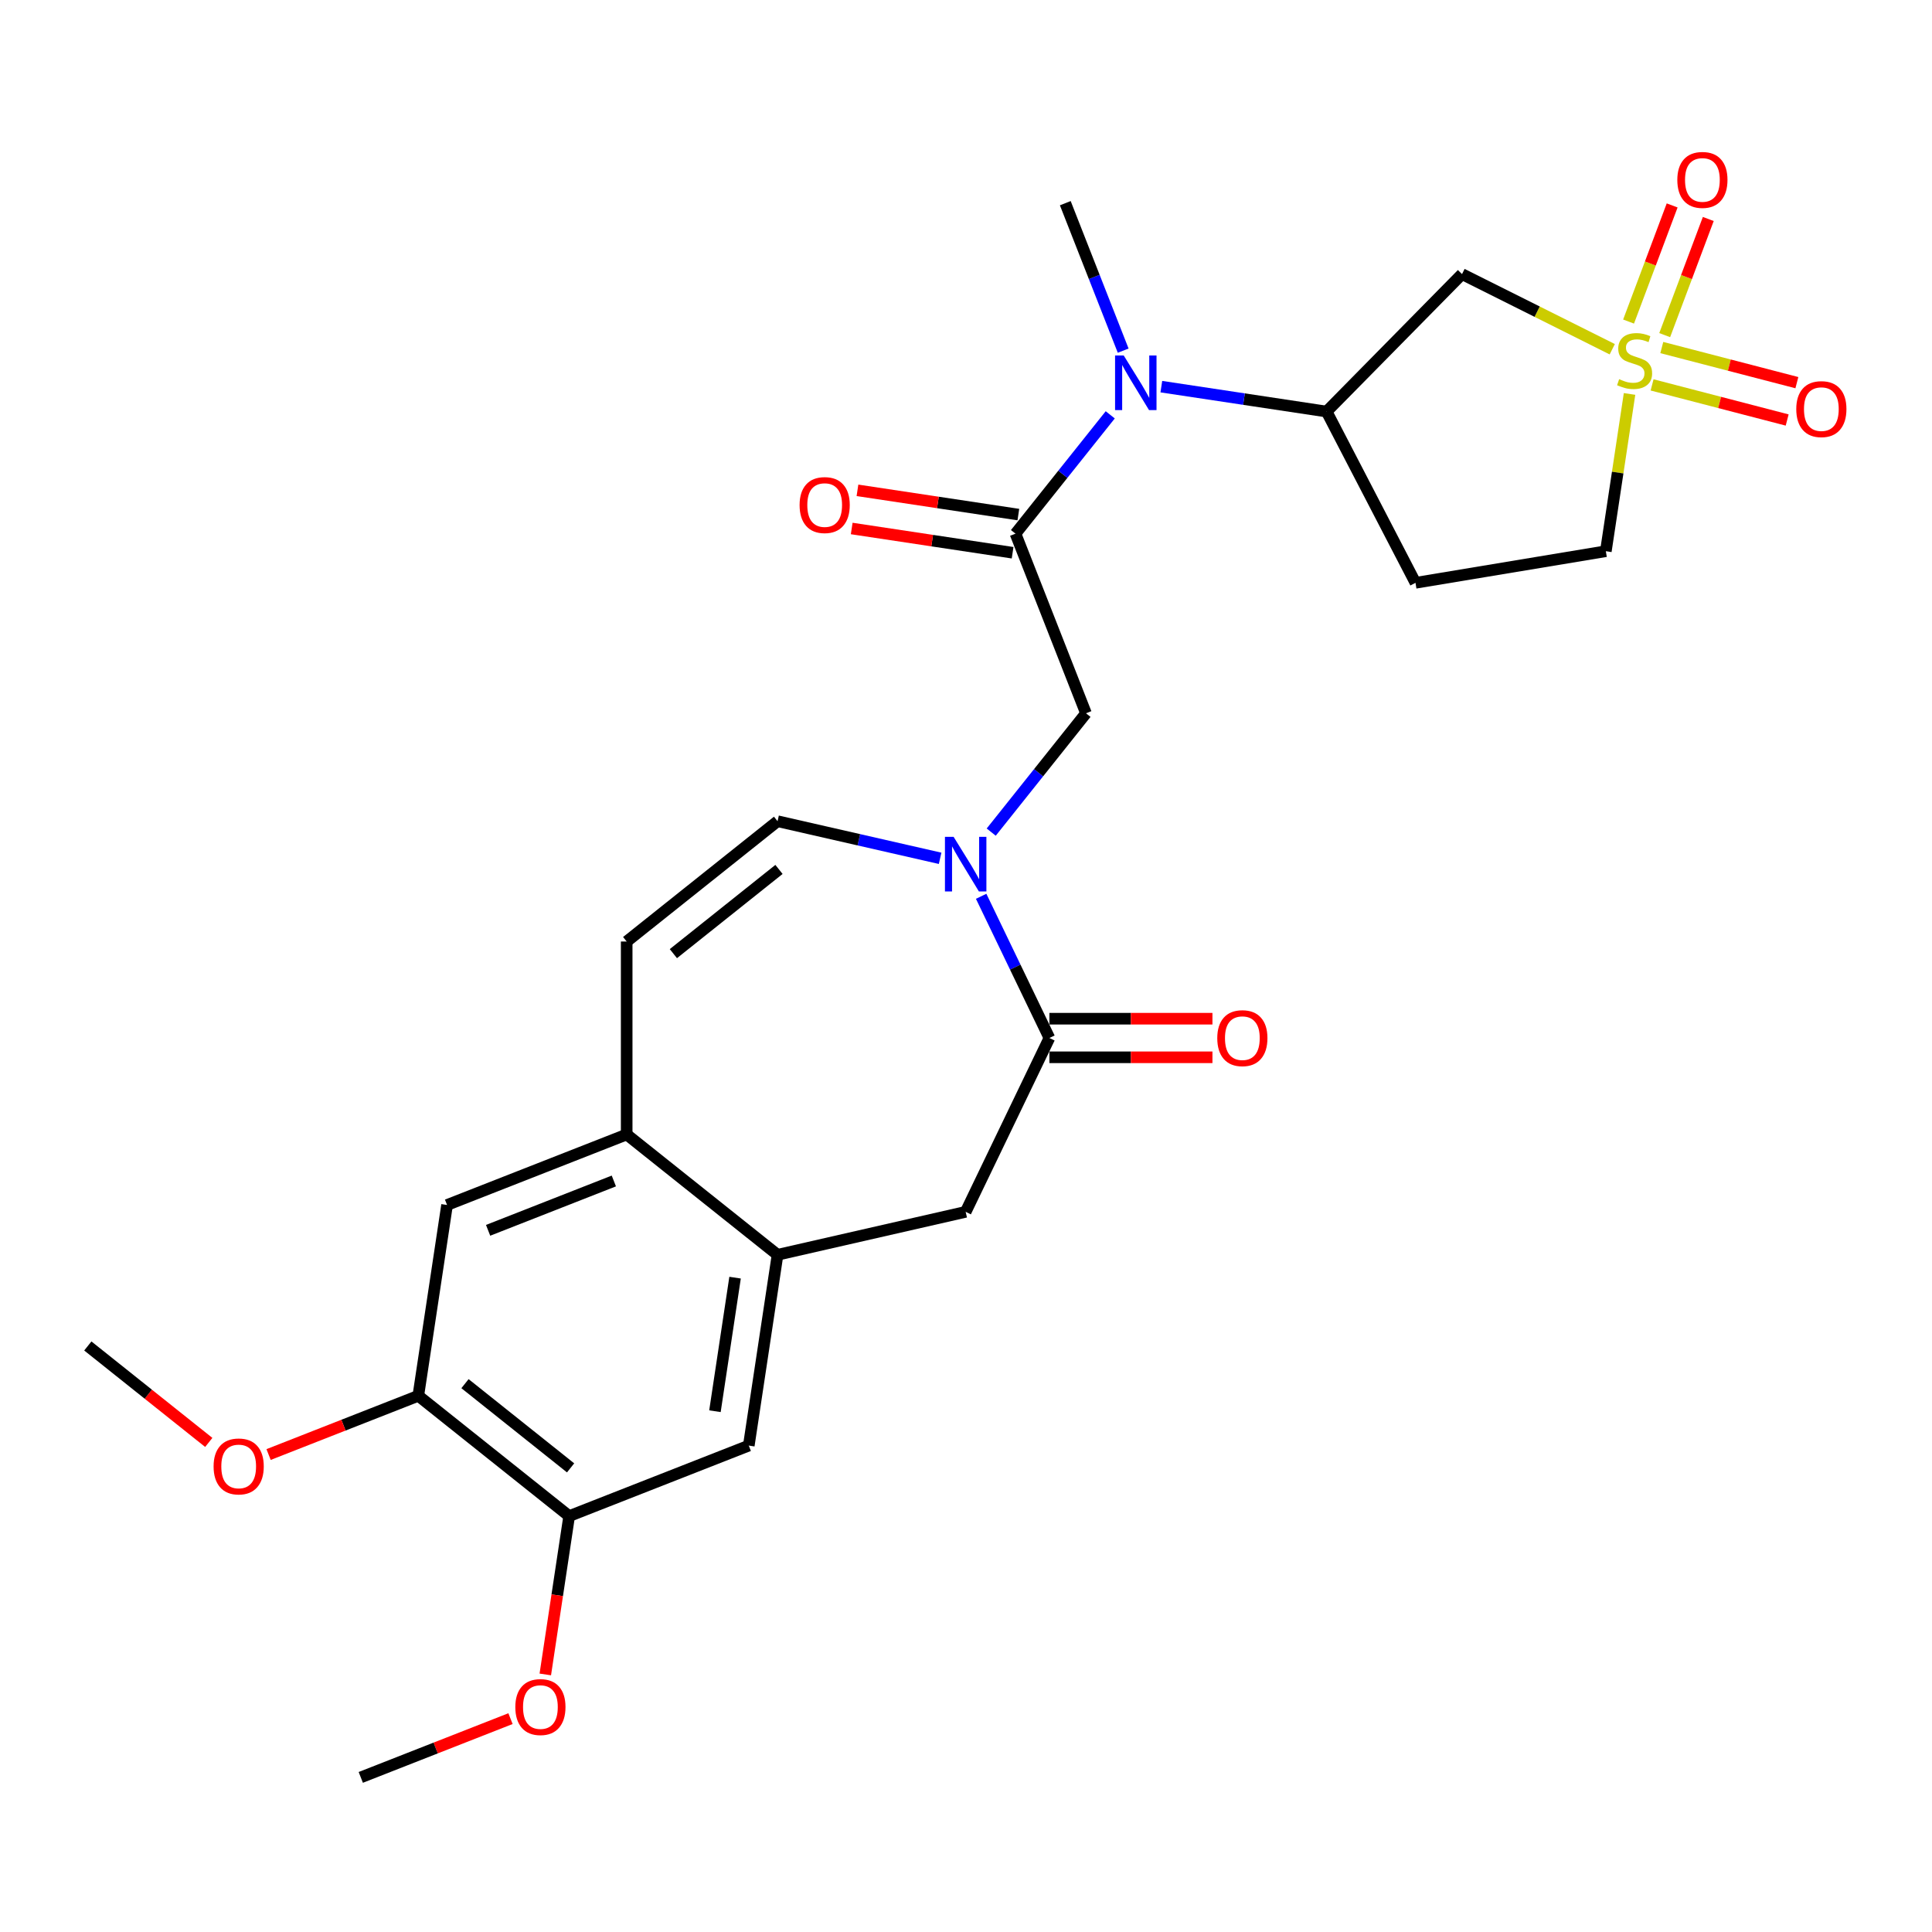 <?xml version='1.0' encoding='iso-8859-1'?>
<svg version='1.1' baseProfile='full'
              xmlns='http://www.w3.org/2000/svg'
                      xmlns:rdkit='http://www.rdkit.org/xml'
                      xmlns:xlink='http://www.w3.org/1999/xlink'
                  xml:space='preserve'
width='1000px' height='1000px' viewBox='0 0 1000 1000'>
<!-- END OF HEADER -->
<rect style='opacity:1.0;fill:#FFFFFF;stroke:none' width='1000' height='1000' x='0' y='0'> </rect>
<path class='bond-3' d='M 834.5,180.764 L 795.619,161.318' style='fill:none;fill-rule:evenodd;stroke:#CCCC00;stroke-width:6px;stroke-linecap:butt;stroke-linejoin:miter;stroke-opacity:1' />
<path class='bond-3' d='M 795.619,161.318 L 756.738,141.872' style='fill:none;fill-rule:evenodd;stroke:#000000;stroke-width:6px;stroke-linecap:butt;stroke-linejoin:miter;stroke-opacity:1' />
<path class='bond-16' d='M 861.646,173.458 L 872.926,143.402' style='fill:none;fill-rule:evenodd;stroke:#CCCC00;stroke-width:6px;stroke-linecap:butt;stroke-linejoin:miter;stroke-opacity:1' />
<path class='bond-16' d='M 872.926,143.402 L 884.207,113.345' style='fill:none;fill-rule:evenodd;stroke:#FF0000;stroke-width:6px;stroke-linecap:butt;stroke-linejoin:miter;stroke-opacity:1' />
<path class='bond-16' d='M 842.945,166.439 L 854.225,136.383' style='fill:none;fill-rule:evenodd;stroke:#CCCC00;stroke-width:6px;stroke-linecap:butt;stroke-linejoin:miter;stroke-opacity:1' />
<path class='bond-16' d='M 854.225,136.383 L 865.505,106.326' style='fill:none;fill-rule:evenodd;stroke:#FF0000;stroke-width:6px;stroke-linecap:butt;stroke-linejoin:miter;stroke-opacity:1' />
<path class='bond-17' d='M 855.118,199.221 L 890.076,208.308' style='fill:none;fill-rule:evenodd;stroke:#CCCC00;stroke-width:6px;stroke-linecap:butt;stroke-linejoin:miter;stroke-opacity:1' />
<path class='bond-17' d='M 890.076,208.308 L 925.034,217.395' style='fill:none;fill-rule:evenodd;stroke:#FF0000;stroke-width:6px;stroke-linecap:butt;stroke-linejoin:miter;stroke-opacity:1' />
<path class='bond-17' d='M 860.144,179.888 L 895.102,188.975' style='fill:none;fill-rule:evenodd;stroke:#CCCC00;stroke-width:6px;stroke-linecap:butt;stroke-linejoin:miter;stroke-opacity:1' />
<path class='bond-17' d='M 895.102,188.975 L 930.06,198.063' style='fill:none;fill-rule:evenodd;stroke:#FF0000;stroke-width:6px;stroke-linecap:butt;stroke-linejoin:miter;stroke-opacity:1' />
<path class='bond-19' d='M 843.449,203.907 L 837.314,244.608' style='fill:none;fill-rule:evenodd;stroke:#CCCC00;stroke-width:6px;stroke-linecap:butt;stroke-linejoin:miter;stroke-opacity:1' />
<path class='bond-19' d='M 837.314,244.608 L 831.18,285.309' style='fill:none;fill-rule:evenodd;stroke:#000000;stroke-width:6px;stroke-linecap:butt;stroke-linejoin:miter;stroke-opacity:1' />
<path class='bond-0' d='M 513.053,430.699 L 537.578,399.947' style='fill:none;fill-rule:evenodd;stroke:#0000FF;stroke-width:6px;stroke-linecap:butt;stroke-linejoin:miter;stroke-opacity:1' />
<path class='bond-0' d='M 537.578,399.947 L 562.102,369.194' style='fill:none;fill-rule:evenodd;stroke:#000000;stroke-width:6px;stroke-linecap:butt;stroke-linejoin:miter;stroke-opacity:1' />
<path class='bond-1' d='M 507.843,463.92 L 525.504,500.593' style='fill:none;fill-rule:evenodd;stroke:#0000FF;stroke-width:6px;stroke-linecap:butt;stroke-linejoin:miter;stroke-opacity:1' />
<path class='bond-1' d='M 525.504,500.593 L 543.165,537.266' style='fill:none;fill-rule:evenodd;stroke:#000000;stroke-width:6px;stroke-linecap:butt;stroke-linejoin:miter;stroke-opacity:1' />
<path class='bond-7' d='M 486.606,444.263 L 444.532,434.659' style='fill:none;fill-rule:evenodd;stroke:#0000FF;stroke-width:6px;stroke-linecap:butt;stroke-linejoin:miter;stroke-opacity:1' />
<path class='bond-7' d='M 444.532,434.659 L 402.458,425.056' style='fill:none;fill-rule:evenodd;stroke:#000000;stroke-width:6px;stroke-linecap:butt;stroke-linejoin:miter;stroke-opacity:1' />
<path class='bond-11' d='M 543.165,537.266 L 499.83,627.252' style='fill:none;fill-rule:evenodd;stroke:#000000;stroke-width:6px;stroke-linecap:butt;stroke-linejoin:miter;stroke-opacity:1' />
<path class='bond-21' d='M 543.165,547.254 L 585.362,547.254' style='fill:none;fill-rule:evenodd;stroke:#000000;stroke-width:6px;stroke-linecap:butt;stroke-linejoin:miter;stroke-opacity:1' />
<path class='bond-21' d='M 585.362,547.254 L 627.56,547.254' style='fill:none;fill-rule:evenodd;stroke:#FF0000;stroke-width:6px;stroke-linecap:butt;stroke-linejoin:miter;stroke-opacity:1' />
<path class='bond-21' d='M 543.165,527.279 L 585.362,527.279' style='fill:none;fill-rule:evenodd;stroke:#000000;stroke-width:6px;stroke-linecap:butt;stroke-linejoin:miter;stroke-opacity:1' />
<path class='bond-21' d='M 585.362,527.279 L 627.56,527.279' style='fill:none;fill-rule:evenodd;stroke:#FF0000;stroke-width:6px;stroke-linecap:butt;stroke-linejoin:miter;stroke-opacity:1' />
<path class='bond-2' d='M 525.613,276.222 L 550.137,245.47' style='fill:none;fill-rule:evenodd;stroke:#000000;stroke-width:6px;stroke-linecap:butt;stroke-linejoin:miter;stroke-opacity:1' />
<path class='bond-2' d='M 550.137,245.47 L 574.661,214.718' style='fill:none;fill-rule:evenodd;stroke:#0000FF;stroke-width:6px;stroke-linecap:butt;stroke-linejoin:miter;stroke-opacity:1' />
<path class='bond-8' d='M 525.613,276.222 L 562.102,369.194' style='fill:none;fill-rule:evenodd;stroke:#000000;stroke-width:6px;stroke-linecap:butt;stroke-linejoin:miter;stroke-opacity:1' />
<path class='bond-20' d='M 527.101,266.346 L 485.461,260.07' style='fill:none;fill-rule:evenodd;stroke:#000000;stroke-width:6px;stroke-linecap:butt;stroke-linejoin:miter;stroke-opacity:1' />
<path class='bond-20' d='M 485.461,260.07 L 443.821,253.794' style='fill:none;fill-rule:evenodd;stroke:#FF0000;stroke-width:6px;stroke-linecap:butt;stroke-linejoin:miter;stroke-opacity:1' />
<path class='bond-20' d='M 524.124,286.098 L 482.484,279.822' style='fill:none;fill-rule:evenodd;stroke:#000000;stroke-width:6px;stroke-linecap:butt;stroke-linejoin:miter;stroke-opacity:1' />
<path class='bond-20' d='M 482.484,279.822 L 440.844,273.546' style='fill:none;fill-rule:evenodd;stroke:#FF0000;stroke-width:6px;stroke-linecap:butt;stroke-linejoin:miter;stroke-opacity:1' />
<path class='bond-4' d='M 756.738,141.872 L 686.645,213.022' style='fill:none;fill-rule:evenodd;stroke:#000000;stroke-width:6px;stroke-linecap:butt;stroke-linejoin:miter;stroke-opacity:1' />
<path class='bond-5' d='M 686.645,213.022 L 643.877,206.575' style='fill:none;fill-rule:evenodd;stroke:#000000;stroke-width:6px;stroke-linecap:butt;stroke-linejoin:miter;stroke-opacity:1' />
<path class='bond-5' d='M 643.877,206.575 L 601.108,200.129' style='fill:none;fill-rule:evenodd;stroke:#0000FF;stroke-width:6px;stroke-linecap:butt;stroke-linejoin:miter;stroke-opacity:1' />
<path class='bond-27' d='M 686.645,213.022 L 732.653,301.67' style='fill:none;fill-rule:evenodd;stroke:#000000;stroke-width:6px;stroke-linecap:butt;stroke-linejoin:miter;stroke-opacity:1' />
<path class='bond-24' d='M 581.354,181.496 L 566.375,143.33' style='fill:none;fill-rule:evenodd;stroke:#0000FF;stroke-width:6px;stroke-linecap:butt;stroke-linejoin:miter;stroke-opacity:1' />
<path class='bond-24' d='M 566.375,143.33 L 551.396,105.164' style='fill:none;fill-rule:evenodd;stroke:#000000;stroke-width:6px;stroke-linecap:butt;stroke-linejoin:miter;stroke-opacity:1' />
<path class='bond-6' d='M 402.458,649.476 L 499.83,627.252' style='fill:none;fill-rule:evenodd;stroke:#000000;stroke-width:6px;stroke-linecap:butt;stroke-linejoin:miter;stroke-opacity:1' />
<path class='bond-12' d='M 402.458,649.476 L 387.572,748.237' style='fill:none;fill-rule:evenodd;stroke:#000000;stroke-width:6px;stroke-linecap:butt;stroke-linejoin:miter;stroke-opacity:1' />
<path class='bond-12' d='M 380.473,661.313 L 370.053,730.446' style='fill:none;fill-rule:evenodd;stroke:#000000;stroke-width:6px;stroke-linecap:butt;stroke-linejoin:miter;stroke-opacity:1' />
<path class='bond-28' d='M 402.458,649.476 L 324.371,587.204' style='fill:none;fill-rule:evenodd;stroke:#000000;stroke-width:6px;stroke-linecap:butt;stroke-linejoin:miter;stroke-opacity:1' />
<path class='bond-10' d='M 402.458,425.056 L 324.371,487.328' style='fill:none;fill-rule:evenodd;stroke:#000000;stroke-width:6px;stroke-linecap:butt;stroke-linejoin:miter;stroke-opacity:1' />
<path class='bond-10' d='M 403.199,450.014 L 348.539,493.605' style='fill:none;fill-rule:evenodd;stroke:#000000;stroke-width:6px;stroke-linecap:butt;stroke-linejoin:miter;stroke-opacity:1' />
<path class='bond-9' d='M 324.371,587.204 L 324.371,487.328' style='fill:none;fill-rule:evenodd;stroke:#000000;stroke-width:6px;stroke-linecap:butt;stroke-linejoin:miter;stroke-opacity:1' />
<path class='bond-15' d='M 324.371,587.204 L 231.399,623.693' style='fill:none;fill-rule:evenodd;stroke:#000000;stroke-width:6px;stroke-linecap:butt;stroke-linejoin:miter;stroke-opacity:1' />
<path class='bond-15' d='M 317.723,611.272 L 252.643,636.814' style='fill:none;fill-rule:evenodd;stroke:#000000;stroke-width:6px;stroke-linecap:butt;stroke-linejoin:miter;stroke-opacity:1' />
<path class='bond-13' d='M 387.572,748.237 L 294.6,784.726' style='fill:none;fill-rule:evenodd;stroke:#000000;stroke-width:6px;stroke-linecap:butt;stroke-linejoin:miter;stroke-opacity:1' />
<path class='bond-22' d='M 294.6,784.726 L 288.423,825.707' style='fill:none;fill-rule:evenodd;stroke:#000000;stroke-width:6px;stroke-linecap:butt;stroke-linejoin:miter;stroke-opacity:1' />
<path class='bond-22' d='M 288.423,825.707 L 282.246,866.688' style='fill:none;fill-rule:evenodd;stroke:#FF0000;stroke-width:6px;stroke-linecap:butt;stroke-linejoin:miter;stroke-opacity:1' />
<path class='bond-29' d='M 294.6,784.726 L 216.513,722.454' style='fill:none;fill-rule:evenodd;stroke:#000000;stroke-width:6px;stroke-linecap:butt;stroke-linejoin:miter;stroke-opacity:1' />
<path class='bond-29' d='M 295.341,759.768 L 240.681,716.178' style='fill:none;fill-rule:evenodd;stroke:#000000;stroke-width:6px;stroke-linecap:butt;stroke-linejoin:miter;stroke-opacity:1' />
<path class='bond-14' d='M 216.513,722.454 L 231.399,623.693' style='fill:none;fill-rule:evenodd;stroke:#000000;stroke-width:6px;stroke-linecap:butt;stroke-linejoin:miter;stroke-opacity:1' />
<path class='bond-23' d='M 216.513,722.454 L 177.768,737.661' style='fill:none;fill-rule:evenodd;stroke:#000000;stroke-width:6px;stroke-linecap:butt;stroke-linejoin:miter;stroke-opacity:1' />
<path class='bond-23' d='M 177.768,737.661 L 139.022,752.867' style='fill:none;fill-rule:evenodd;stroke:#FF0000;stroke-width:6px;stroke-linecap:butt;stroke-linejoin:miter;stroke-opacity:1' />
<path class='bond-18' d='M 732.653,301.67 L 831.18,285.309' style='fill:none;fill-rule:evenodd;stroke:#000000;stroke-width:6px;stroke-linecap:butt;stroke-linejoin:miter;stroke-opacity:1' />
<path class='bond-25' d='M 264.233,889.563 L 225.487,904.769' style='fill:none;fill-rule:evenodd;stroke:#FF0000;stroke-width:6px;stroke-linecap:butt;stroke-linejoin:miter;stroke-opacity:1' />
<path class='bond-25' d='M 225.487,904.769 L 186.742,919.976' style='fill:none;fill-rule:evenodd;stroke:#000000;stroke-width:6px;stroke-linecap:butt;stroke-linejoin:miter;stroke-opacity:1' />
<path class='bond-26' d='M 108.06,746.597 L 76.757,721.634' style='fill:none;fill-rule:evenodd;stroke:#FF0000;stroke-width:6px;stroke-linecap:butt;stroke-linejoin:miter;stroke-opacity:1' />
<path class='bond-26' d='M 76.757,721.634 L 45.455,696.671' style='fill:none;fill-rule:evenodd;stroke:#000000;stroke-width:6px;stroke-linecap:butt;stroke-linejoin:miter;stroke-opacity:1' />
<path  class='atom-0' d='M 838.075 196.256
Q 838.395 196.376, 839.713 196.935
Q 841.032 197.494, 842.47 197.854
Q 843.948 198.174, 845.386 198.174
Q 848.063 198.174, 849.621 196.895
Q 851.179 195.577, 851.179 193.3
Q 851.179 191.742, 850.38 190.783
Q 849.621 189.824, 848.423 189.305
Q 847.224 188.785, 845.227 188.186
Q 842.71 187.427, 841.192 186.708
Q 839.713 185.989, 838.635 184.471
Q 837.596 182.952, 837.596 180.396
Q 837.596 176.84, 839.993 174.643
Q 842.43 172.446, 847.224 172.446
Q 850.5 172.446, 854.215 174.004
L 853.297 177.08
Q 849.901 175.682, 847.344 175.682
Q 844.587 175.682, 843.069 176.84
Q 841.551 177.959, 841.591 179.916
Q 841.591 181.434, 842.35 182.353
Q 843.149 183.272, 844.268 183.791
Q 845.426 184.311, 847.344 184.91
Q 849.901 185.709, 851.419 186.508
Q 852.937 187.307, 854.016 188.945
Q 855.134 190.543, 855.134 193.3
Q 855.134 197.215, 852.498 199.332
Q 849.901 201.41, 845.546 201.41
Q 843.029 201.41, 841.112 200.85
Q 839.234 200.331, 836.997 199.412
L 838.075 196.256
' fill='#CCCC00'/>
<path  class='atom-1' d='M 493.578 433.138
L 502.846 448.12
Q 503.765 449.598, 505.243 452.275
Q 506.721 454.951, 506.801 455.111
L 506.801 433.138
L 510.557 433.138
L 510.557 461.423
L 506.681 461.423
L 496.734 445.044
Q 495.575 443.126, 494.337 440.929
Q 493.138 438.731, 492.779 438.052
L 492.779 461.423
L 489.103 461.423
L 489.103 433.138
L 493.578 433.138
' fill='#0000FF'/>
<path  class='atom-6' d='M 581.632 183.993
L 590.901 198.975
Q 591.82 200.453, 593.298 203.13
Q 594.776 205.806, 594.856 205.966
L 594.856 183.993
L 598.611 183.993
L 598.611 212.278
L 594.736 212.278
L 584.788 195.899
Q 583.63 193.981, 582.391 191.784
Q 581.193 189.586, 580.833 188.907
L 580.833 212.278
L 577.158 212.278
L 577.158 183.993
L 581.632 183.993
' fill='#0000FF'/>
<path  class='atom-17' d='M 868.176 93.12
Q 868.176 86.329, 871.531 82.533
Q 874.887 78.738, 881.16 78.738
Q 887.432 78.738, 890.788 82.533
Q 894.143 86.329, 894.143 93.12
Q 894.143 99.992, 890.748 103.907
Q 887.352 107.782, 881.16 107.782
Q 874.927 107.782, 871.531 103.907
Q 868.176 100.032, 868.176 93.12
M 881.16 104.586
Q 885.474 104.586, 887.791 101.71
Q 890.148 98.793, 890.148 93.12
Q 890.148 87.567, 887.791 84.771
Q 885.474 81.934, 881.16 81.934
Q 876.845 81.934, 874.488 84.731
Q 872.171 87.527, 872.171 93.12
Q 872.171 98.833, 874.488 101.71
Q 876.845 104.586, 881.16 104.586
' fill='#FF0000'/>
<path  class='atom-18' d='M 929.745 211.755
Q 929.745 204.964, 933.101 201.169
Q 936.457 197.373, 942.729 197.373
Q 949.001 197.373, 952.357 201.169
Q 955.713 204.964, 955.713 211.755
Q 955.713 218.627, 952.317 222.542
Q 948.922 226.417, 942.729 226.417
Q 936.497 226.417, 933.101 222.542
Q 929.745 218.667, 929.745 211.755
M 942.729 223.221
Q 947.044 223.221, 949.361 220.345
Q 951.718 217.428, 951.718 211.755
Q 951.718 206.202, 949.361 203.406
Q 947.044 200.569, 942.729 200.569
Q 938.415 200.569, 936.058 203.366
Q 933.74 206.162, 933.74 211.755
Q 933.74 217.468, 936.058 220.345
Q 938.415 223.221, 942.729 223.221
' fill='#FF0000'/>
<path  class='atom-21' d='M 413.868 261.416
Q 413.868 254.625, 417.224 250.829
Q 420.58 247.034, 426.852 247.034
Q 433.124 247.034, 436.48 250.829
Q 439.836 254.625, 439.836 261.416
Q 439.836 268.288, 436.44 272.203
Q 433.044 276.078, 426.852 276.078
Q 420.62 276.078, 417.224 272.203
Q 413.868 268.328, 413.868 261.416
M 426.852 272.882
Q 431.167 272.882, 433.484 270.006
Q 435.841 267.089, 435.841 261.416
Q 435.841 255.863, 433.484 253.067
Q 431.167 250.23, 426.852 250.23
Q 422.537 250.23, 420.18 253.027
Q 417.863 255.823, 417.863 261.416
Q 417.863 267.129, 420.18 270.006
Q 422.537 272.882, 426.852 272.882
' fill='#FF0000'/>
<path  class='atom-22' d='M 630.057 537.346
Q 630.057 530.555, 633.413 526.759
Q 636.769 522.964, 643.041 522.964
Q 649.313 522.964, 652.669 526.759
Q 656.025 530.555, 656.025 537.346
Q 656.025 544.218, 652.629 548.133
Q 649.233 552.008, 643.041 552.008
Q 636.809 552.008, 633.413 548.133
Q 630.057 544.258, 630.057 537.346
M 643.041 548.812
Q 647.356 548.812, 649.673 545.936
Q 652.03 543.019, 652.03 537.346
Q 652.03 531.793, 649.673 528.997
Q 647.356 526.16, 643.041 526.16
Q 638.726 526.16, 636.369 528.957
Q 634.052 531.753, 634.052 537.346
Q 634.052 543.059, 636.369 545.936
Q 638.726 548.812, 643.041 548.812
' fill='#FF0000'/>
<path  class='atom-23' d='M 266.73 883.567
Q 266.73 876.775, 270.086 872.98
Q 273.442 869.184, 279.714 869.184
Q 285.986 869.184, 289.342 872.98
Q 292.698 876.775, 292.698 883.567
Q 292.698 890.438, 289.302 894.353
Q 285.906 898.228, 279.714 898.228
Q 273.482 898.228, 270.086 894.353
Q 266.73 890.478, 266.73 883.567
M 279.714 895.032
Q 284.029 895.032, 286.346 892.156
Q 288.703 889.24, 288.703 883.567
Q 288.703 878.014, 286.346 875.217
Q 284.029 872.38, 279.714 872.38
Q 275.399 872.38, 273.042 875.177
Q 270.725 877.974, 270.725 883.567
Q 270.725 889.28, 273.042 892.156
Q 275.399 895.032, 279.714 895.032
' fill='#FF0000'/>
<path  class='atom-24' d='M 110.557 759.023
Q 110.557 752.231, 113.913 748.436
Q 117.269 744.641, 123.541 744.641
Q 129.813 744.641, 133.169 748.436
Q 136.525 752.231, 136.525 759.023
Q 136.525 765.894, 133.129 769.81
Q 129.733 773.685, 123.541 773.685
Q 117.309 773.685, 113.913 769.81
Q 110.557 765.934, 110.557 759.023
M 123.541 770.489
Q 127.856 770.489, 130.173 767.612
Q 132.53 764.696, 132.53 759.023
Q 132.53 753.47, 130.173 750.673
Q 127.856 747.837, 123.541 747.837
Q 119.226 747.837, 116.869 750.633
Q 114.552 753.43, 114.552 759.023
Q 114.552 764.736, 116.869 767.612
Q 119.226 770.489, 123.541 770.489
' fill='#FF0000'/>
</svg>
